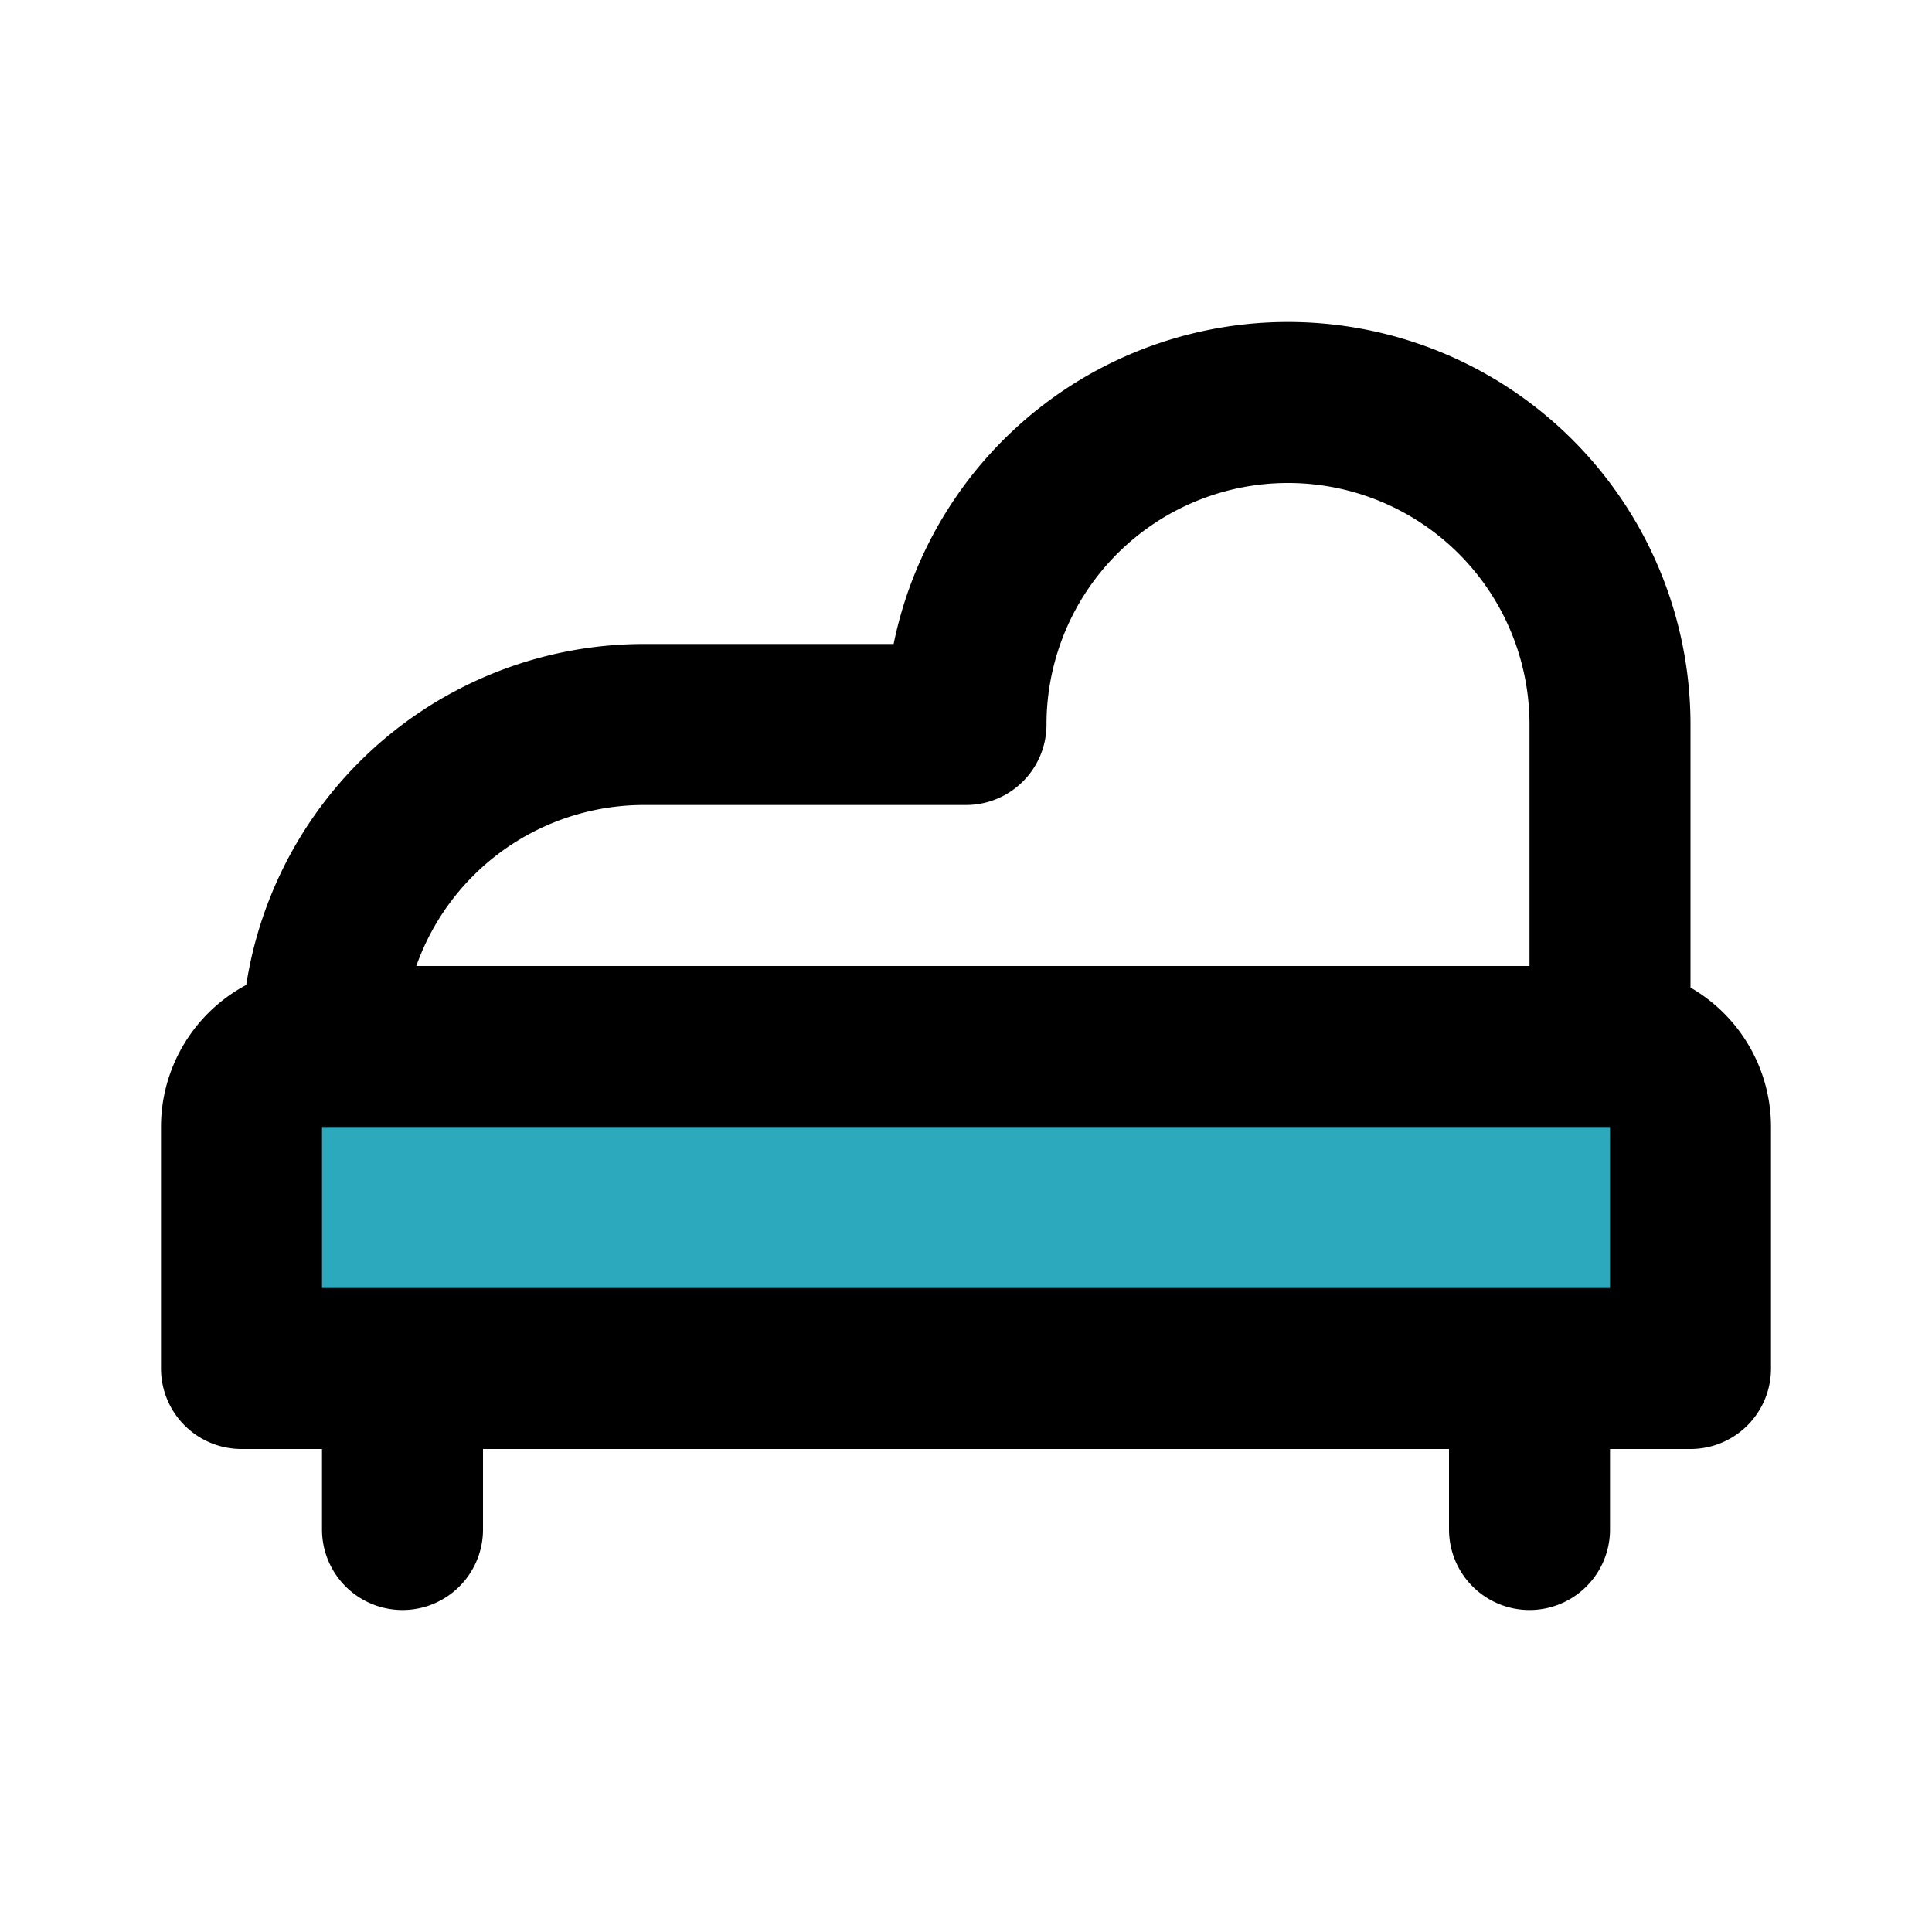 <?xml version="1.0" encoding="utf-8"?><!-- Uploaded to: SVG Repo, www.svgrepo.com, Generator: SVG Repo Mixer Tools -->
<svg fill="#000000" width="800px" height="800px" viewBox="0 0 24 24" id="chaise-longue-4" data-name="Flat Line" xmlns="http://www.w3.org/2000/svg" class="icon flat-line"><path id="secondary" d="M11,6h3a0,0,0,0,1,0,0V24a0,0,0,0,1,0,0H11a1,1,0,0,1-1-1V7A1,1,0,0,1,11,6Z" transform="translate(27 3) rotate(90)" style="fill: rgb(44, 169, 188); stroke-width: 2;"></path><path id="primary" d="M12,9h0a4,4,0,0,1,4-4h0a4,4,0,0,1,4,4v4H4A4,4,0,0,1,8,9Zm7,10V17M5,19V17m15-4H4a1,1,0,0,0-1,1v3H21V14A1,1,0,0,0,20,13Z" style="fill: none; stroke: rgb(0, 0, 0); stroke-linecap: round; stroke-linejoin: round; stroke-width: 2;"></path></svg>